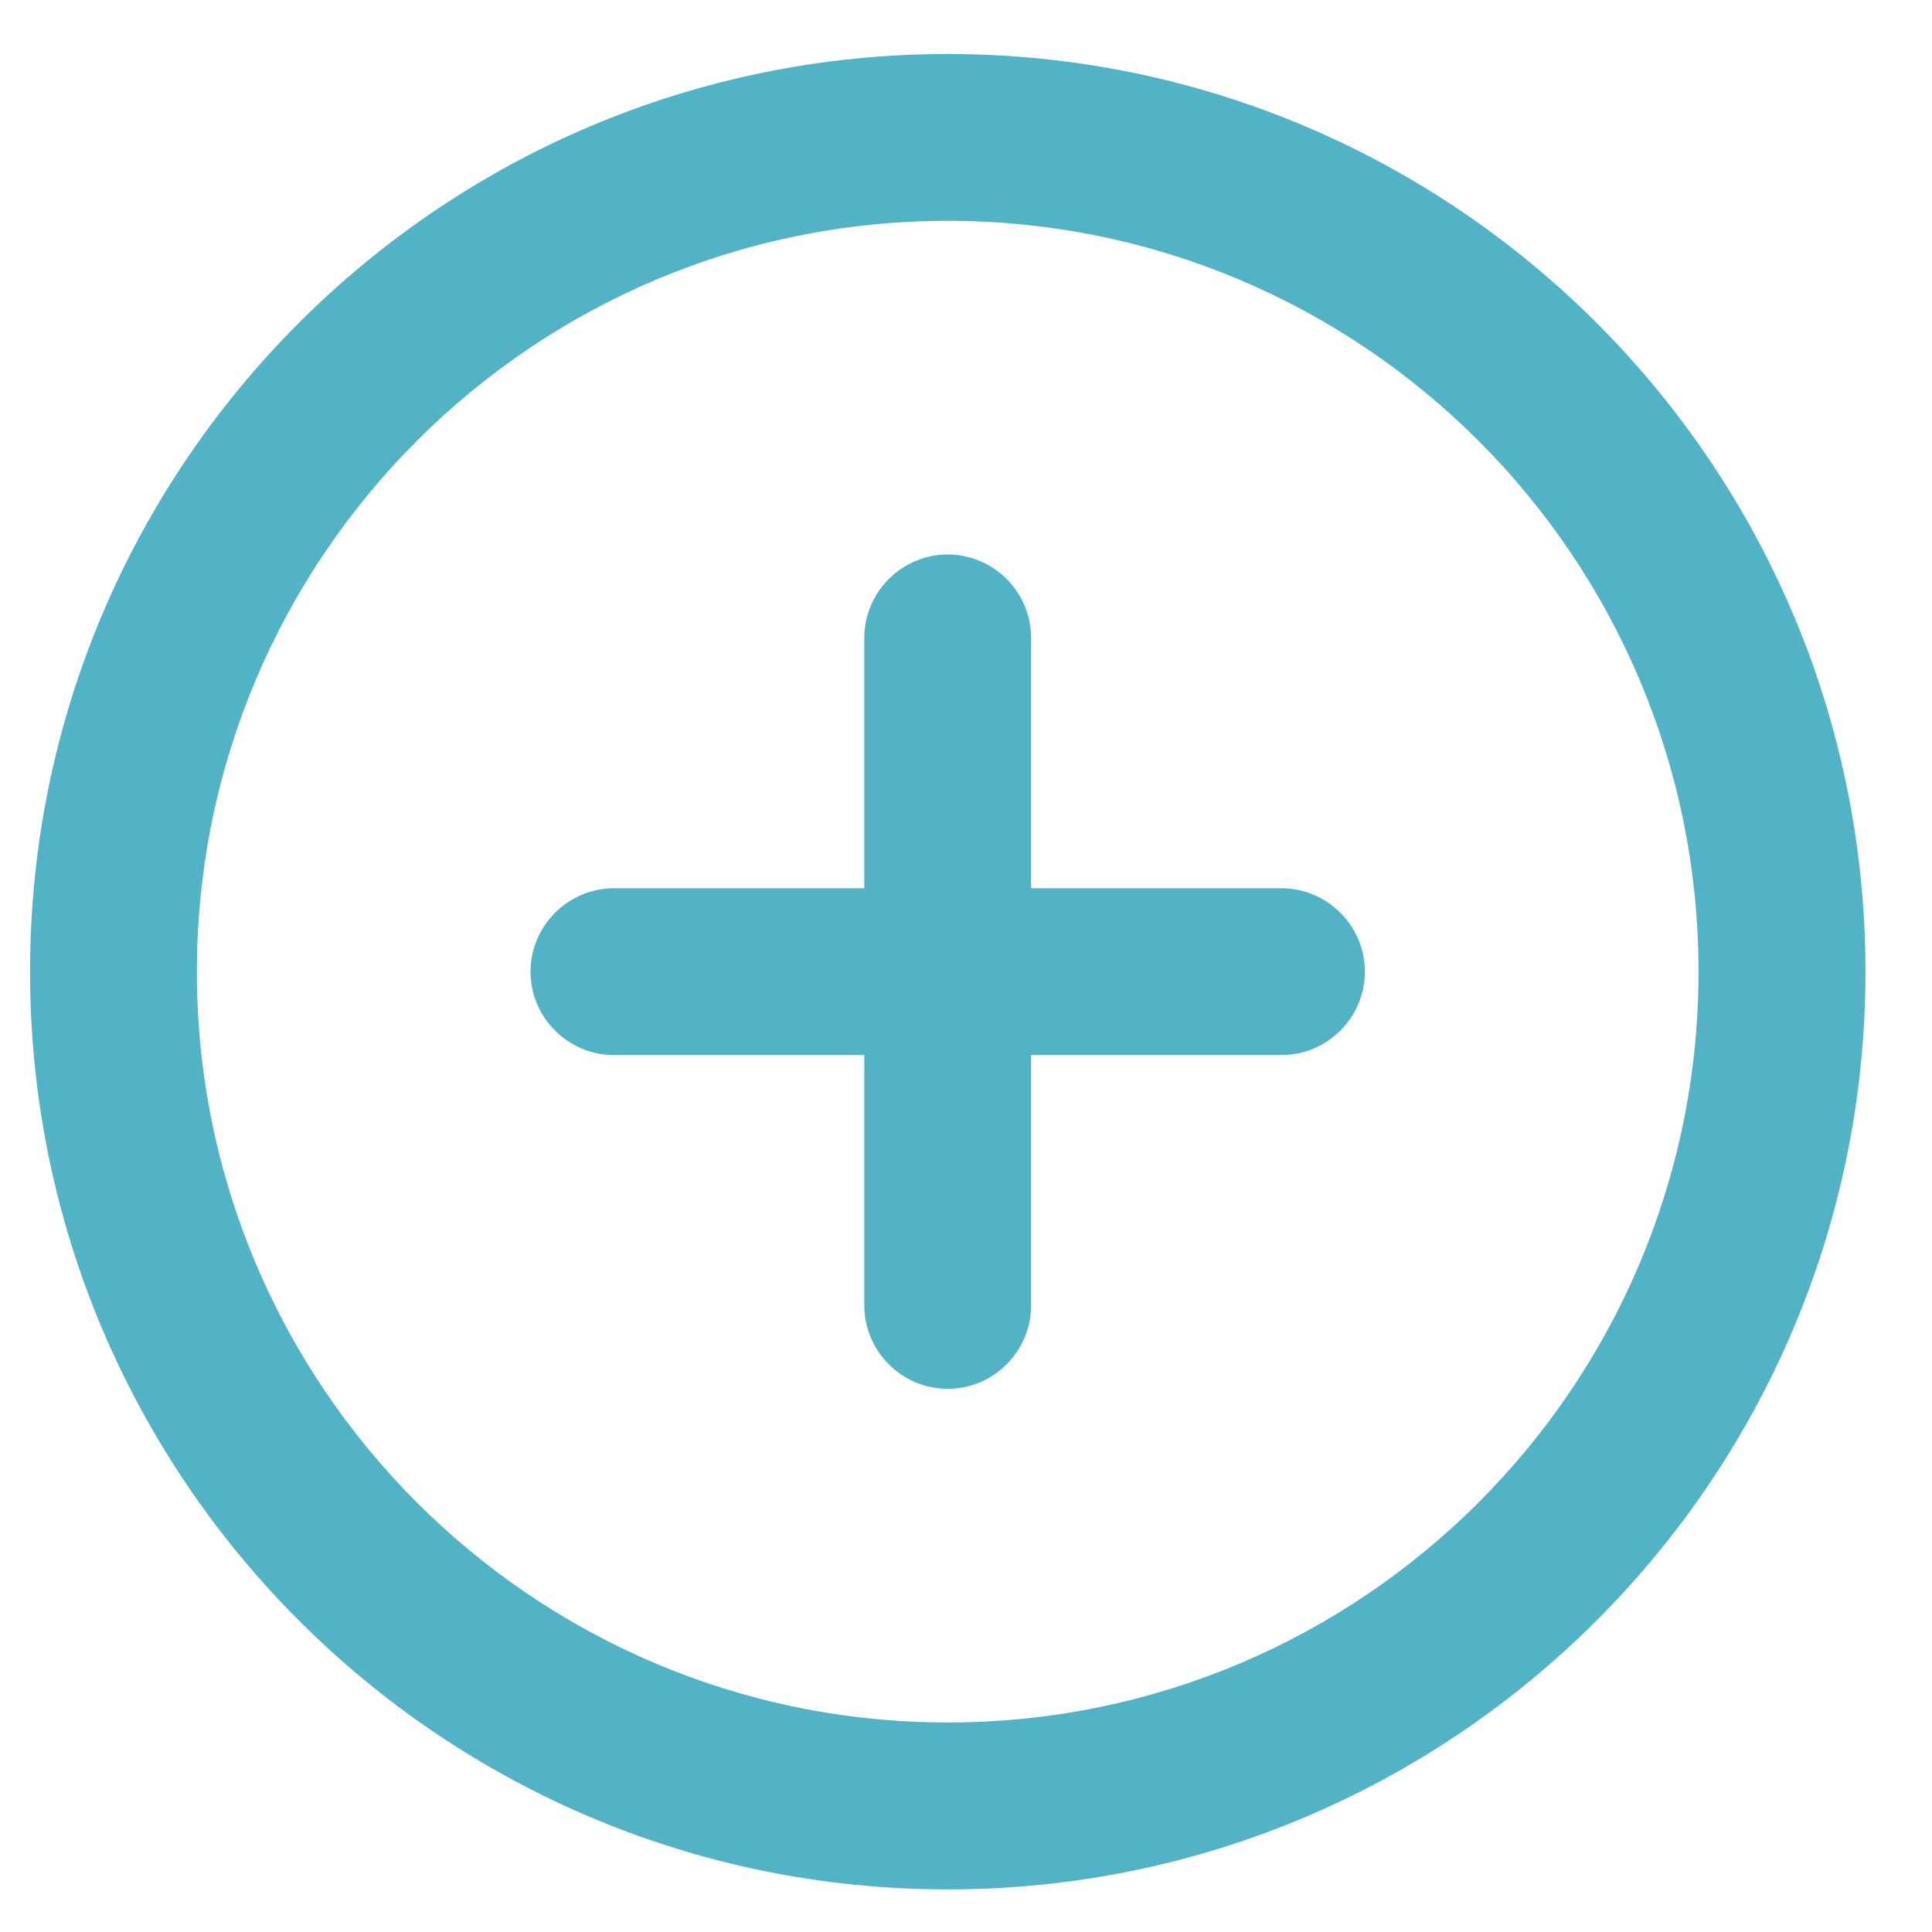<svg width="20" height="20" viewBox="0 0 20 20" fill="none" xmlns="http://www.w3.org/2000/svg">
    <path fill-rule="evenodd" clip-rule="evenodd" d="M9.811 0.559C4.566 0.559 0.311 4.814 0.311 10.059C0.311 15.303 4.566 19.559 9.811 19.559C15.055 19.559 19.311 15.303 19.311 10.059C19.311 4.814 15.055 0.559 9.811 0.559ZM9.811 2.286C14.101 2.286 17.583 5.768 17.583 10.059C17.583 14.349 14.101 17.831 9.811 17.831C5.52 17.831 2.038 14.349 2.038 10.059C2.038 5.768 5.52 2.286 9.811 2.286ZM10.674 10.922H13.265C13.74 10.922 14.129 10.534 14.129 10.059C14.129 9.584 13.74 9.195 13.265 9.195H10.674V6.604C10.674 6.129 10.286 5.74 9.811 5.74C9.336 5.74 8.947 6.129 8.947 6.604V9.195H6.356C5.881 9.195 5.492 9.584 5.492 10.059C5.492 10.534 5.881 10.922 6.356 10.922H8.947V13.513C8.947 13.988 9.336 14.377 9.811 14.377C10.286 14.377 10.674 13.988 10.674 13.513V10.922Z" fill="#52B3C6"/>
</svg>
